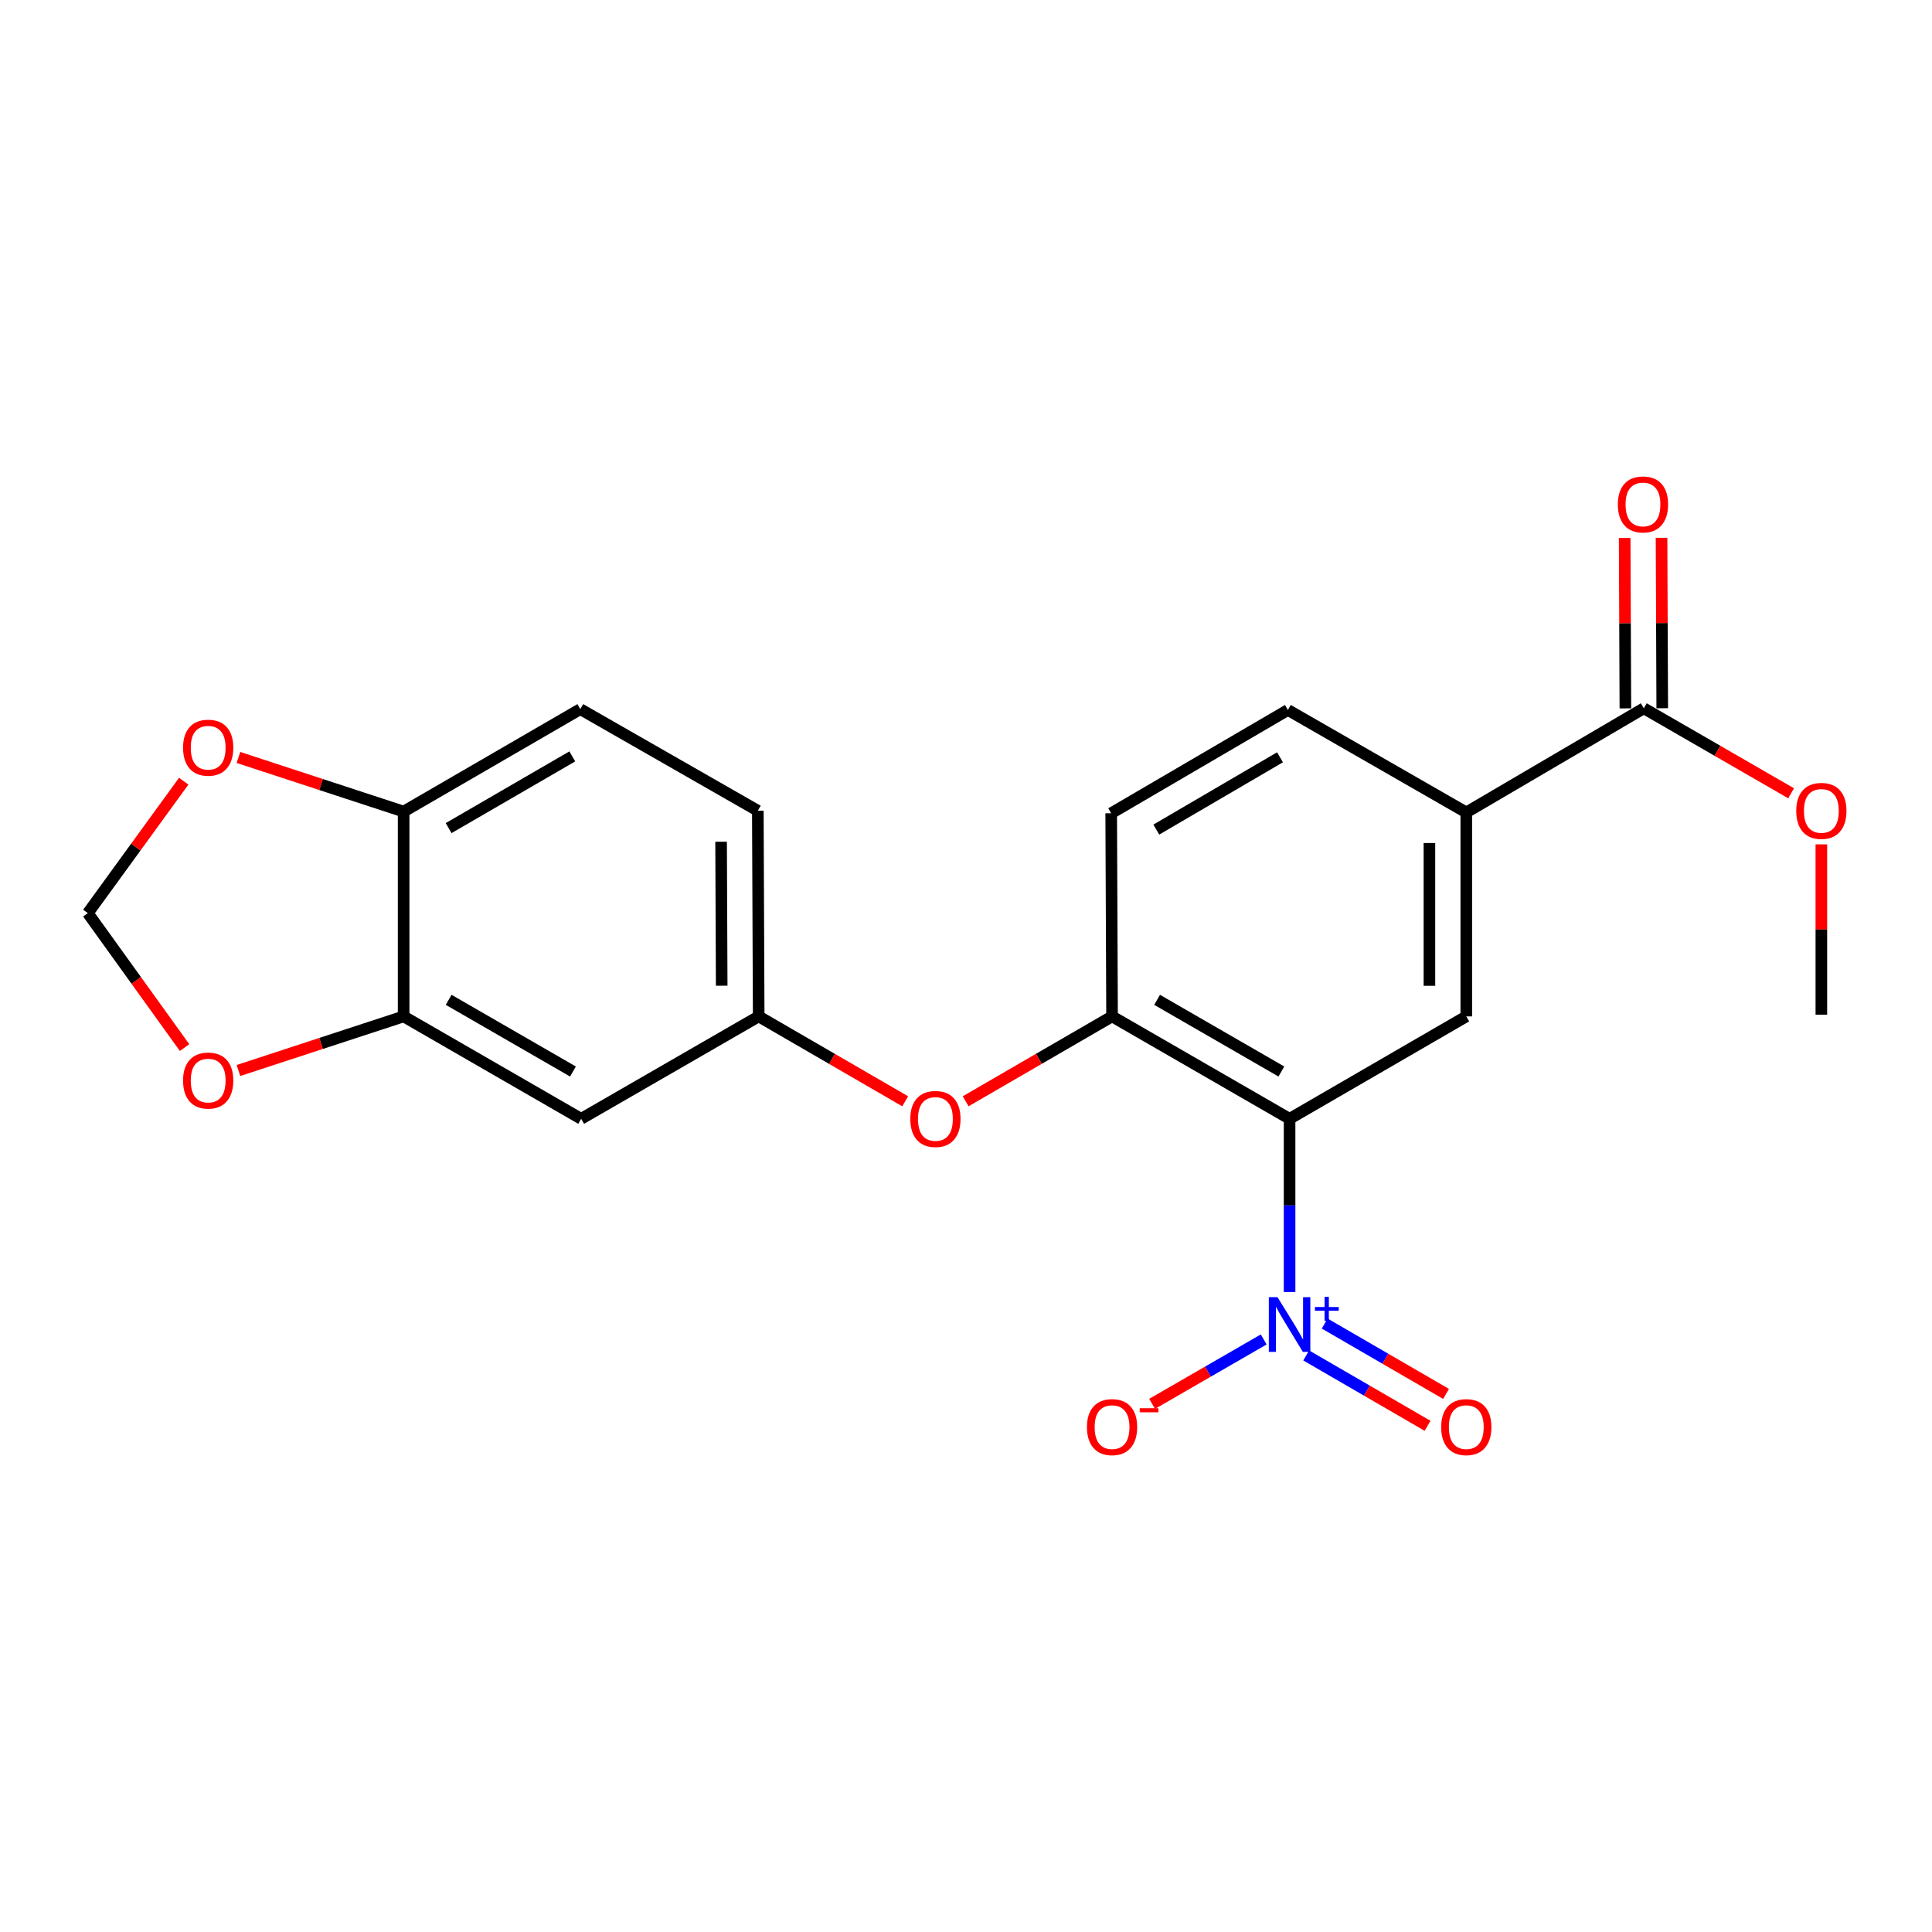 <?xml version='1.0' encoding='iso-8859-1'?>
<svg version='1.1' baseProfile='full'
              xmlns='http://www.w3.org/2000/svg'
                      xmlns:rdkit='http://www.rdkit.org/xml'
                      xmlns:xlink='http://www.w3.org/1999/xlink'
                  xml:space='preserve'
width='1000px' height='1000px' viewBox='0 0 1000 1000'>
<!-- END OF HEADER -->
<rect style='opacity:1.0;fill:#FFFFFF;stroke:none' width='1000' height='1000' x='0' y='0'> </rect>
<path class='bond-0' d='M 667.485,579.092 L 667.485,623.917' style='fill:none;fill-rule:evenodd;stroke:#000000;stroke-width:6px;stroke-linecap:butt;stroke-linejoin:miter;stroke-opacity:1' />
<path class='bond-0' d='M 667.485,623.917 L 667.485,668.743' style='fill:none;fill-rule:evenodd;stroke:#0000FF;stroke-width:6px;stroke-linecap:butt;stroke-linejoin:miter;stroke-opacity:1' />
<path class='bond-1' d='M 667.485,579.092 L 575.6,526.089' style='fill:none;fill-rule:evenodd;stroke:#000000;stroke-width:6px;stroke-linecap:butt;stroke-linejoin:miter;stroke-opacity:1' />
<path class='bond-1' d='M 663.237,554.614 L 598.917,517.512' style='fill:none;fill-rule:evenodd;stroke:#000000;stroke-width:6px;stroke-linecap:butt;stroke-linejoin:miter;stroke-opacity:1' />
<path class='bond-2' d='M 667.485,579.092 L 758.947,526.089' style='fill:none;fill-rule:evenodd;stroke:#000000;stroke-width:6px;stroke-linecap:butt;stroke-linejoin:miter;stroke-opacity:1' />
<path class='bond-8' d='M 654.093,693.293 L 625.212,709.959' style='fill:none;fill-rule:evenodd;stroke:#0000FF;stroke-width:6px;stroke-linecap:butt;stroke-linejoin:miter;stroke-opacity:1' />
<path class='bond-8' d='M 625.212,709.959 L 596.331,726.625' style='fill:none;fill-rule:evenodd;stroke:#FF0000;stroke-width:6px;stroke-linecap:butt;stroke-linejoin:miter;stroke-opacity:1' />
<path class='bond-10' d='M 676.083,701.577 L 707.495,719.787' style='fill:none;fill-rule:evenodd;stroke:#0000FF;stroke-width:6px;stroke-linecap:butt;stroke-linejoin:miter;stroke-opacity:1' />
<path class='bond-10' d='M 707.495,719.787 L 738.906,737.998' style='fill:none;fill-rule:evenodd;stroke:#FF0000;stroke-width:6px;stroke-linecap:butt;stroke-linejoin:miter;stroke-opacity:1' />
<path class='bond-10' d='M 685.653,685.069 L 717.065,703.28' style='fill:none;fill-rule:evenodd;stroke:#0000FF;stroke-width:6px;stroke-linecap:butt;stroke-linejoin:miter;stroke-opacity:1' />
<path class='bond-10' d='M 717.065,703.28 L 748.476,721.49' style='fill:none;fill-rule:evenodd;stroke:#FF0000;stroke-width:6px;stroke-linecap:butt;stroke-linejoin:miter;stroke-opacity:1' />
<path class='bond-7' d='M 575.6,526.089 L 537.706,548.057' style='fill:none;fill-rule:evenodd;stroke:#000000;stroke-width:6px;stroke-linecap:butt;stroke-linejoin:miter;stroke-opacity:1' />
<path class='bond-7' d='M 537.706,548.057 L 499.812,570.024' style='fill:none;fill-rule:evenodd;stroke:#FF0000;stroke-width:6px;stroke-linecap:butt;stroke-linejoin:miter;stroke-opacity:1' />
<path class='bond-15' d='M 575.6,526.089 L 575.154,420.942' style='fill:none;fill-rule:evenodd;stroke:#000000;stroke-width:6px;stroke-linecap:butt;stroke-linejoin:miter;stroke-opacity:1' />
<path class='bond-3' d='M 758.947,526.089 L 758.947,420.508' style='fill:none;fill-rule:evenodd;stroke:#000000;stroke-width:6px;stroke-linecap:butt;stroke-linejoin:miter;stroke-opacity:1' />
<path class='bond-3' d='M 739.866,510.252 L 739.866,436.345' style='fill:none;fill-rule:evenodd;stroke:#000000;stroke-width:6px;stroke-linecap:butt;stroke-linejoin:miter;stroke-opacity:1' />
<path class='bond-4' d='M 758.947,420.508 L 850.833,366.614' style='fill:none;fill-rule:evenodd;stroke:#000000;stroke-width:6px;stroke-linecap:butt;stroke-linejoin:miter;stroke-opacity:1' />
<path class='bond-17' d='M 758.947,420.508 L 666.616,367.484' style='fill:none;fill-rule:evenodd;stroke:#000000;stroke-width:6px;stroke-linecap:butt;stroke-linejoin:miter;stroke-opacity:1' />
<path class='bond-16' d='M 860.373,366.575 L 860.192,322.474' style='fill:none;fill-rule:evenodd;stroke:#000000;stroke-width:6px;stroke-linecap:butt;stroke-linejoin:miter;stroke-opacity:1' />
<path class='bond-16' d='M 860.192,322.474 L 860.01,278.372' style='fill:none;fill-rule:evenodd;stroke:#FF0000;stroke-width:6px;stroke-linecap:butt;stroke-linejoin:miter;stroke-opacity:1' />
<path class='bond-16' d='M 841.292,366.654 L 841.111,322.552' style='fill:none;fill-rule:evenodd;stroke:#000000;stroke-width:6px;stroke-linecap:butt;stroke-linejoin:miter;stroke-opacity:1' />
<path class='bond-16' d='M 841.111,322.552 L 840.929,278.451' style='fill:none;fill-rule:evenodd;stroke:#FF0000;stroke-width:6px;stroke-linecap:butt;stroke-linejoin:miter;stroke-opacity:1' />
<path class='bond-20' d='M 850.833,366.614 L 888.955,388.611' style='fill:none;fill-rule:evenodd;stroke:#000000;stroke-width:6px;stroke-linecap:butt;stroke-linejoin:miter;stroke-opacity:1' />
<path class='bond-20' d='M 888.955,388.611 L 927.077,410.607' style='fill:none;fill-rule:evenodd;stroke:#FF0000;stroke-width:6px;stroke-linecap:butt;stroke-linejoin:miter;stroke-opacity:1' />
<path class='bond-5' d='M 208.915,526.089 L 300.812,579.092' style='fill:none;fill-rule:evenodd;stroke:#000000;stroke-width:6px;stroke-linecap:butt;stroke-linejoin:miter;stroke-opacity:1' />
<path class='bond-5' d='M 232.233,517.511 L 296.561,554.613' style='fill:none;fill-rule:evenodd;stroke:#000000;stroke-width:6px;stroke-linecap:butt;stroke-linejoin:miter;stroke-opacity:1' />
<path class='bond-11' d='M 208.915,526.089 L 166.165,540.089' style='fill:none;fill-rule:evenodd;stroke:#000000;stroke-width:6px;stroke-linecap:butt;stroke-linejoin:miter;stroke-opacity:1' />
<path class='bond-11' d='M 166.165,540.089 L 123.415,554.088' style='fill:none;fill-rule:evenodd;stroke:#FF0000;stroke-width:6px;stroke-linecap:butt;stroke-linejoin:miter;stroke-opacity:1' />
<path class='bond-23' d='M 208.915,526.089 L 208.915,420.073' style='fill:none;fill-rule:evenodd;stroke:#000000;stroke-width:6px;stroke-linecap:butt;stroke-linejoin:miter;stroke-opacity:1' />
<path class='bond-6' d='M 300.812,579.092 L 392.697,526.089' style='fill:none;fill-rule:evenodd;stroke:#000000;stroke-width:6px;stroke-linecap:butt;stroke-linejoin:miter;stroke-opacity:1' />
<path class='bond-12' d='M 468.527,570.028 L 430.612,548.059' style='fill:none;fill-rule:evenodd;stroke:#FF0000;stroke-width:6px;stroke-linecap:butt;stroke-linejoin:miter;stroke-opacity:1' />
<path class='bond-12' d='M 430.612,548.059 L 392.697,526.089' style='fill:none;fill-rule:evenodd;stroke:#000000;stroke-width:6px;stroke-linecap:butt;stroke-linejoin:miter;stroke-opacity:1' />
<path class='bond-9' d='M 208.915,420.073 L 300.366,367.049' style='fill:none;fill-rule:evenodd;stroke:#000000;stroke-width:6px;stroke-linecap:butt;stroke-linejoin:miter;stroke-opacity:1' />
<path class='bond-9' d='M 232.204,428.627 L 296.22,391.51' style='fill:none;fill-rule:evenodd;stroke:#000000;stroke-width:6px;stroke-linecap:butt;stroke-linejoin:miter;stroke-opacity:1' />
<path class='bond-13' d='M 208.915,420.073 L 166.165,406.065' style='fill:none;fill-rule:evenodd;stroke:#000000;stroke-width:6px;stroke-linecap:butt;stroke-linejoin:miter;stroke-opacity:1' />
<path class='bond-13' d='M 166.165,406.065 L 123.415,392.057' style='fill:none;fill-rule:evenodd;stroke:#FF0000;stroke-width:6px;stroke-linecap:butt;stroke-linejoin:miter;stroke-opacity:1' />
<path class='bond-14' d='M 95.532,542.23 L 70.493,507.43' style='fill:none;fill-rule:evenodd;stroke:#FF0000;stroke-width:6px;stroke-linecap:butt;stroke-linejoin:miter;stroke-opacity:1' />
<path class='bond-14' d='M 70.493,507.43 L 45.455,472.631' style='fill:none;fill-rule:evenodd;stroke:#000000;stroke-width:6px;stroke-linecap:butt;stroke-linejoin:miter;stroke-opacity:1' />
<path class='bond-19' d='M 392.697,526.089 L 392.252,419.639' style='fill:none;fill-rule:evenodd;stroke:#000000;stroke-width:6px;stroke-linecap:butt;stroke-linejoin:miter;stroke-opacity:1' />
<path class='bond-19' d='M 373.55,510.202 L 373.238,435.686' style='fill:none;fill-rule:evenodd;stroke:#000000;stroke-width:6px;stroke-linecap:butt;stroke-linejoin:miter;stroke-opacity:1' />
<path class='bond-24' d='M 95.1,404.334 L 70.277,438.482' style='fill:none;fill-rule:evenodd;stroke:#FF0000;stroke-width:6px;stroke-linecap:butt;stroke-linejoin:miter;stroke-opacity:1' />
<path class='bond-24' d='M 70.277,438.482 L 45.455,472.631' style='fill:none;fill-rule:evenodd;stroke:#000000;stroke-width:6px;stroke-linecap:butt;stroke-linejoin:miter;stroke-opacity:1' />
<path class='bond-22' d='M 575.154,420.942 L 666.616,367.484' style='fill:none;fill-rule:evenodd;stroke:#000000;stroke-width:6px;stroke-linecap:butt;stroke-linejoin:miter;stroke-opacity:1' />
<path class='bond-22' d='M 598.502,429.397 L 662.526,391.976' style='fill:none;fill-rule:evenodd;stroke:#000000;stroke-width:6px;stroke-linecap:butt;stroke-linejoin:miter;stroke-opacity:1' />
<path class='bond-18' d='M 300.366,367.049 L 392.252,419.639' style='fill:none;fill-rule:evenodd;stroke:#000000;stroke-width:6px;stroke-linecap:butt;stroke-linejoin:miter;stroke-opacity:1' />
<path class='bond-21' d='M 942.729,437.038 L 942.729,481.118' style='fill:none;fill-rule:evenodd;stroke:#FF0000;stroke-width:6px;stroke-linecap:butt;stroke-linejoin:miter;stroke-opacity:1' />
<path class='bond-21' d='M 942.729,481.118 L 942.729,525.199' style='fill:none;fill-rule:evenodd;stroke:#000000;stroke-width:6px;stroke-linecap:butt;stroke-linejoin:miter;stroke-opacity:1' />
<path  class='atom-1' d='M 661.225 671.404
L 670.505 686.404
Q 671.425 687.884, 672.905 690.564
Q 674.385 693.244, 674.465 693.404
L 674.465 671.404
L 678.225 671.404
L 678.225 699.724
L 674.345 699.724
L 664.385 683.324
Q 663.225 681.404, 661.985 679.204
Q 660.785 677.004, 660.425 676.324
L 660.425 699.724
L 656.745 699.724
L 656.745 671.404
L 661.225 671.404
' fill='#0000FF'/>
<path  class='atom-1' d='M 680.601 676.509
L 685.591 676.509
L 685.591 671.256
L 687.809 671.256
L 687.809 676.509
L 692.93 676.509
L 692.93 678.41
L 687.809 678.41
L 687.809 683.69
L 685.591 683.69
L 685.591 678.41
L 680.601 678.41
L 680.601 676.509
' fill='#0000FF'/>
<path  class='atom-8' d='M 471.17 579.172
Q 471.17 572.372, 474.53 568.572
Q 477.89 564.772, 484.17 564.772
Q 490.45 564.772, 493.81 568.572
Q 497.17 572.372, 497.17 579.172
Q 497.17 586.052, 493.77 589.972
Q 490.37 593.852, 484.17 593.852
Q 477.93 593.852, 474.53 589.972
Q 471.17 586.092, 471.17 579.172
M 484.17 590.652
Q 488.49 590.652, 490.81 587.772
Q 493.17 584.852, 493.17 579.172
Q 493.17 573.612, 490.81 570.812
Q 488.49 567.972, 484.17 567.972
Q 479.85 567.972, 477.49 570.772
Q 475.17 573.572, 475.17 579.172
Q 475.17 584.892, 477.49 587.772
Q 479.85 590.652, 484.17 590.652
' fill='#FF0000'/>
<path  class='atom-9' d='M 562.6 738.668
Q 562.6 731.868, 565.96 728.068
Q 569.32 724.268, 575.6 724.268
Q 581.88 724.268, 585.24 728.068
Q 588.6 731.868, 588.6 738.668
Q 588.6 745.548, 585.2 749.468
Q 581.8 753.348, 575.6 753.348
Q 569.36 753.348, 565.96 749.468
Q 562.6 745.588, 562.6 738.668
M 575.6 750.148
Q 579.92 750.148, 582.24 747.268
Q 584.6 744.348, 584.6 738.668
Q 584.6 733.108, 582.24 730.308
Q 579.92 727.468, 575.6 727.468
Q 571.28 727.468, 568.92 730.268
Q 566.6 733.068, 566.6 738.668
Q 566.6 744.388, 568.92 747.268
Q 571.28 750.148, 575.6 750.148
' fill='#FF0000'/>
<path  class='atom-9' d='M 589.92 728.891
L 599.608 728.891
L 599.608 731.003
L 589.92 731.003
L 589.92 728.891
' fill='#FF0000'/>
<path  class='atom-11' d='M 745.947 738.668
Q 745.947 731.868, 749.307 728.068
Q 752.667 724.268, 758.947 724.268
Q 765.227 724.268, 768.587 728.068
Q 771.947 731.868, 771.947 738.668
Q 771.947 745.548, 768.547 749.468
Q 765.147 753.348, 758.947 753.348
Q 752.707 753.348, 749.307 749.468
Q 745.947 745.588, 745.947 738.668
M 758.947 750.148
Q 763.267 750.148, 765.587 747.268
Q 767.947 744.348, 767.947 738.668
Q 767.947 733.108, 765.587 730.308
Q 763.267 727.468, 758.947 727.468
Q 754.627 727.468, 752.267 730.268
Q 749.947 733.068, 749.947 738.668
Q 749.947 744.388, 752.267 747.268
Q 754.627 750.148, 758.947 750.148
' fill='#FF0000'/>
<path  class='atom-12' d='M 94.754 559.296
Q 94.754 552.496, 98.114 548.696
Q 101.474 544.896, 107.754 544.896
Q 114.034 544.896, 117.394 548.696
Q 120.754 552.496, 120.754 559.296
Q 120.754 566.176, 117.354 570.096
Q 113.954 573.976, 107.754 573.976
Q 101.514 573.976, 98.114 570.096
Q 94.754 566.216, 94.754 559.296
M 107.754 570.776
Q 112.074 570.776, 114.394 567.896
Q 116.754 564.976, 116.754 559.296
Q 116.754 553.736, 114.394 550.936
Q 112.074 548.096, 107.754 548.096
Q 103.434 548.096, 101.074 550.896
Q 98.754 553.696, 98.754 559.296
Q 98.754 565.016, 101.074 567.896
Q 103.434 570.776, 107.754 570.776
' fill='#FF0000'/>
<path  class='atom-14' d='M 94.754 387.005
Q 94.754 380.205, 98.114 376.405
Q 101.474 372.605, 107.754 372.605
Q 114.034 372.605, 117.394 376.405
Q 120.754 380.205, 120.754 387.005
Q 120.754 393.885, 117.354 397.805
Q 113.954 401.685, 107.754 401.685
Q 101.514 401.685, 98.114 397.805
Q 94.754 393.925, 94.754 387.005
M 107.754 398.485
Q 112.074 398.485, 114.394 395.605
Q 116.754 392.685, 116.754 387.005
Q 116.754 381.445, 114.394 378.645
Q 112.074 375.805, 107.754 375.805
Q 103.434 375.805, 101.074 378.605
Q 98.754 381.405, 98.754 387.005
Q 98.754 392.725, 101.074 395.605
Q 103.434 398.485, 107.754 398.485
' fill='#FF0000'/>
<path  class='atom-17' d='M 837.398 261.092
Q 837.398 254.292, 840.758 250.492
Q 844.118 246.692, 850.398 246.692
Q 856.678 246.692, 860.038 250.492
Q 863.398 254.292, 863.398 261.092
Q 863.398 267.972, 859.998 271.892
Q 856.598 275.772, 850.398 275.772
Q 844.158 275.772, 840.758 271.892
Q 837.398 268.012, 837.398 261.092
M 850.398 272.572
Q 854.718 272.572, 857.038 269.692
Q 859.398 266.772, 859.398 261.092
Q 859.398 255.532, 857.038 252.732
Q 854.718 249.892, 850.398 249.892
Q 846.078 249.892, 843.718 252.692
Q 841.398 255.492, 841.398 261.092
Q 841.398 266.812, 843.718 269.692
Q 846.078 272.572, 850.398 272.572
' fill='#FF0000'/>
<path  class='atom-21' d='M 929.729 419.719
Q 929.729 412.919, 933.089 409.119
Q 936.449 405.319, 942.729 405.319
Q 949.009 405.319, 952.369 409.119
Q 955.729 412.919, 955.729 419.719
Q 955.729 426.599, 952.329 430.519
Q 948.929 434.399, 942.729 434.399
Q 936.489 434.399, 933.089 430.519
Q 929.729 426.639, 929.729 419.719
M 942.729 431.199
Q 947.049 431.199, 949.369 428.319
Q 951.729 425.399, 951.729 419.719
Q 951.729 414.159, 949.369 411.359
Q 947.049 408.519, 942.729 408.519
Q 938.409 408.519, 936.049 411.319
Q 933.729 414.119, 933.729 419.719
Q 933.729 425.439, 936.049 428.319
Q 938.409 431.199, 942.729 431.199
' fill='#FF0000'/>
</svg>
